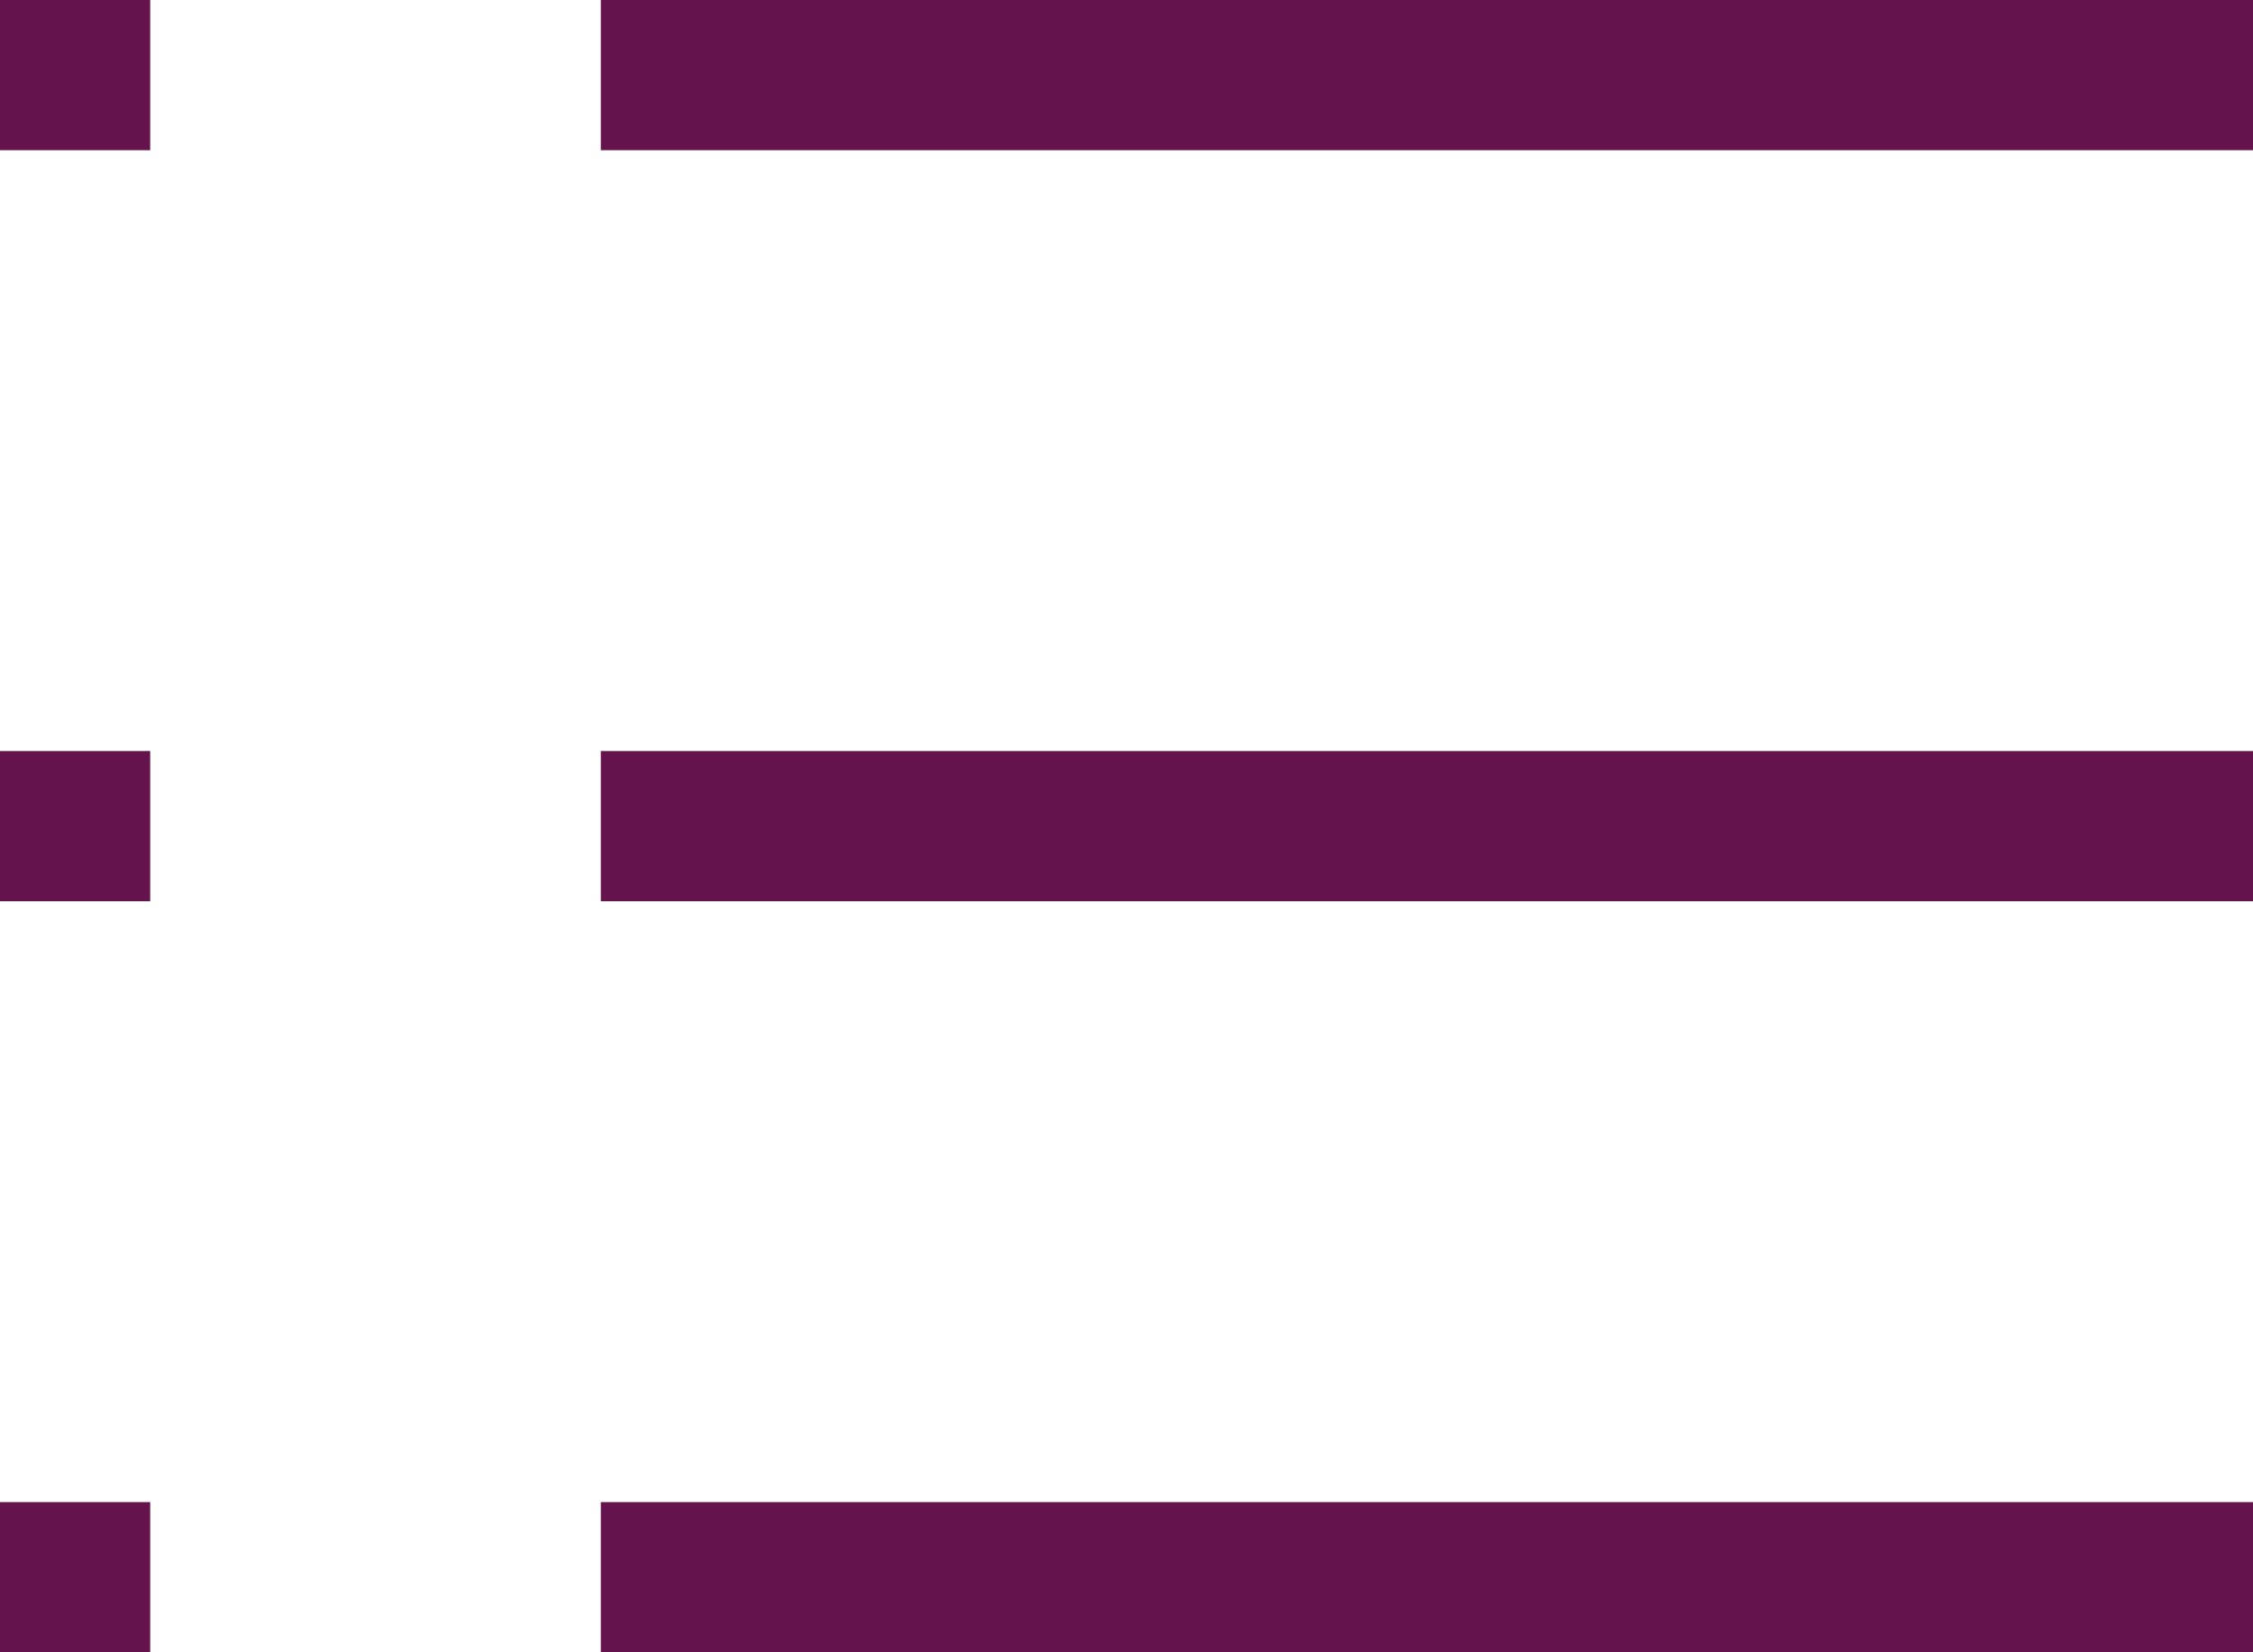 <?xml version="1.0" encoding="UTF-8"?>
<!DOCTYPE svg PUBLIC "-//W3C//DTD SVG 1.1//EN" "http://www.w3.org/Graphics/SVG/1.1/DTD/svg11.dtd">
<svg version="1.1" xmlns="http://www.w3.org/2000/svg" xmlns:xlink="http://www.w3.org/1999/xlink" x="0" y="0" width="15" height="11" viewBox="0, 0, 15, 11">
  <g id="2019" transform="translate(-40, -40)">
    <path d="M55,50 L55,51 L44,51 L44,50 L55,50 z M41,50 L41,51 L40,51 L40,50 L41,50 z M55,45 L55,46 L44,46 L44,45 L55,45 z M41,45 L41,46 L40,46 L40,45 L41,45 z M55,40 L55,41 L44,41 L44,40 L55,40 z M41,40 L41,41 L40,41 L40,40 L41,40 z" fill="#64134D" id="Combined-Shape"/>
  </g>
</svg>
